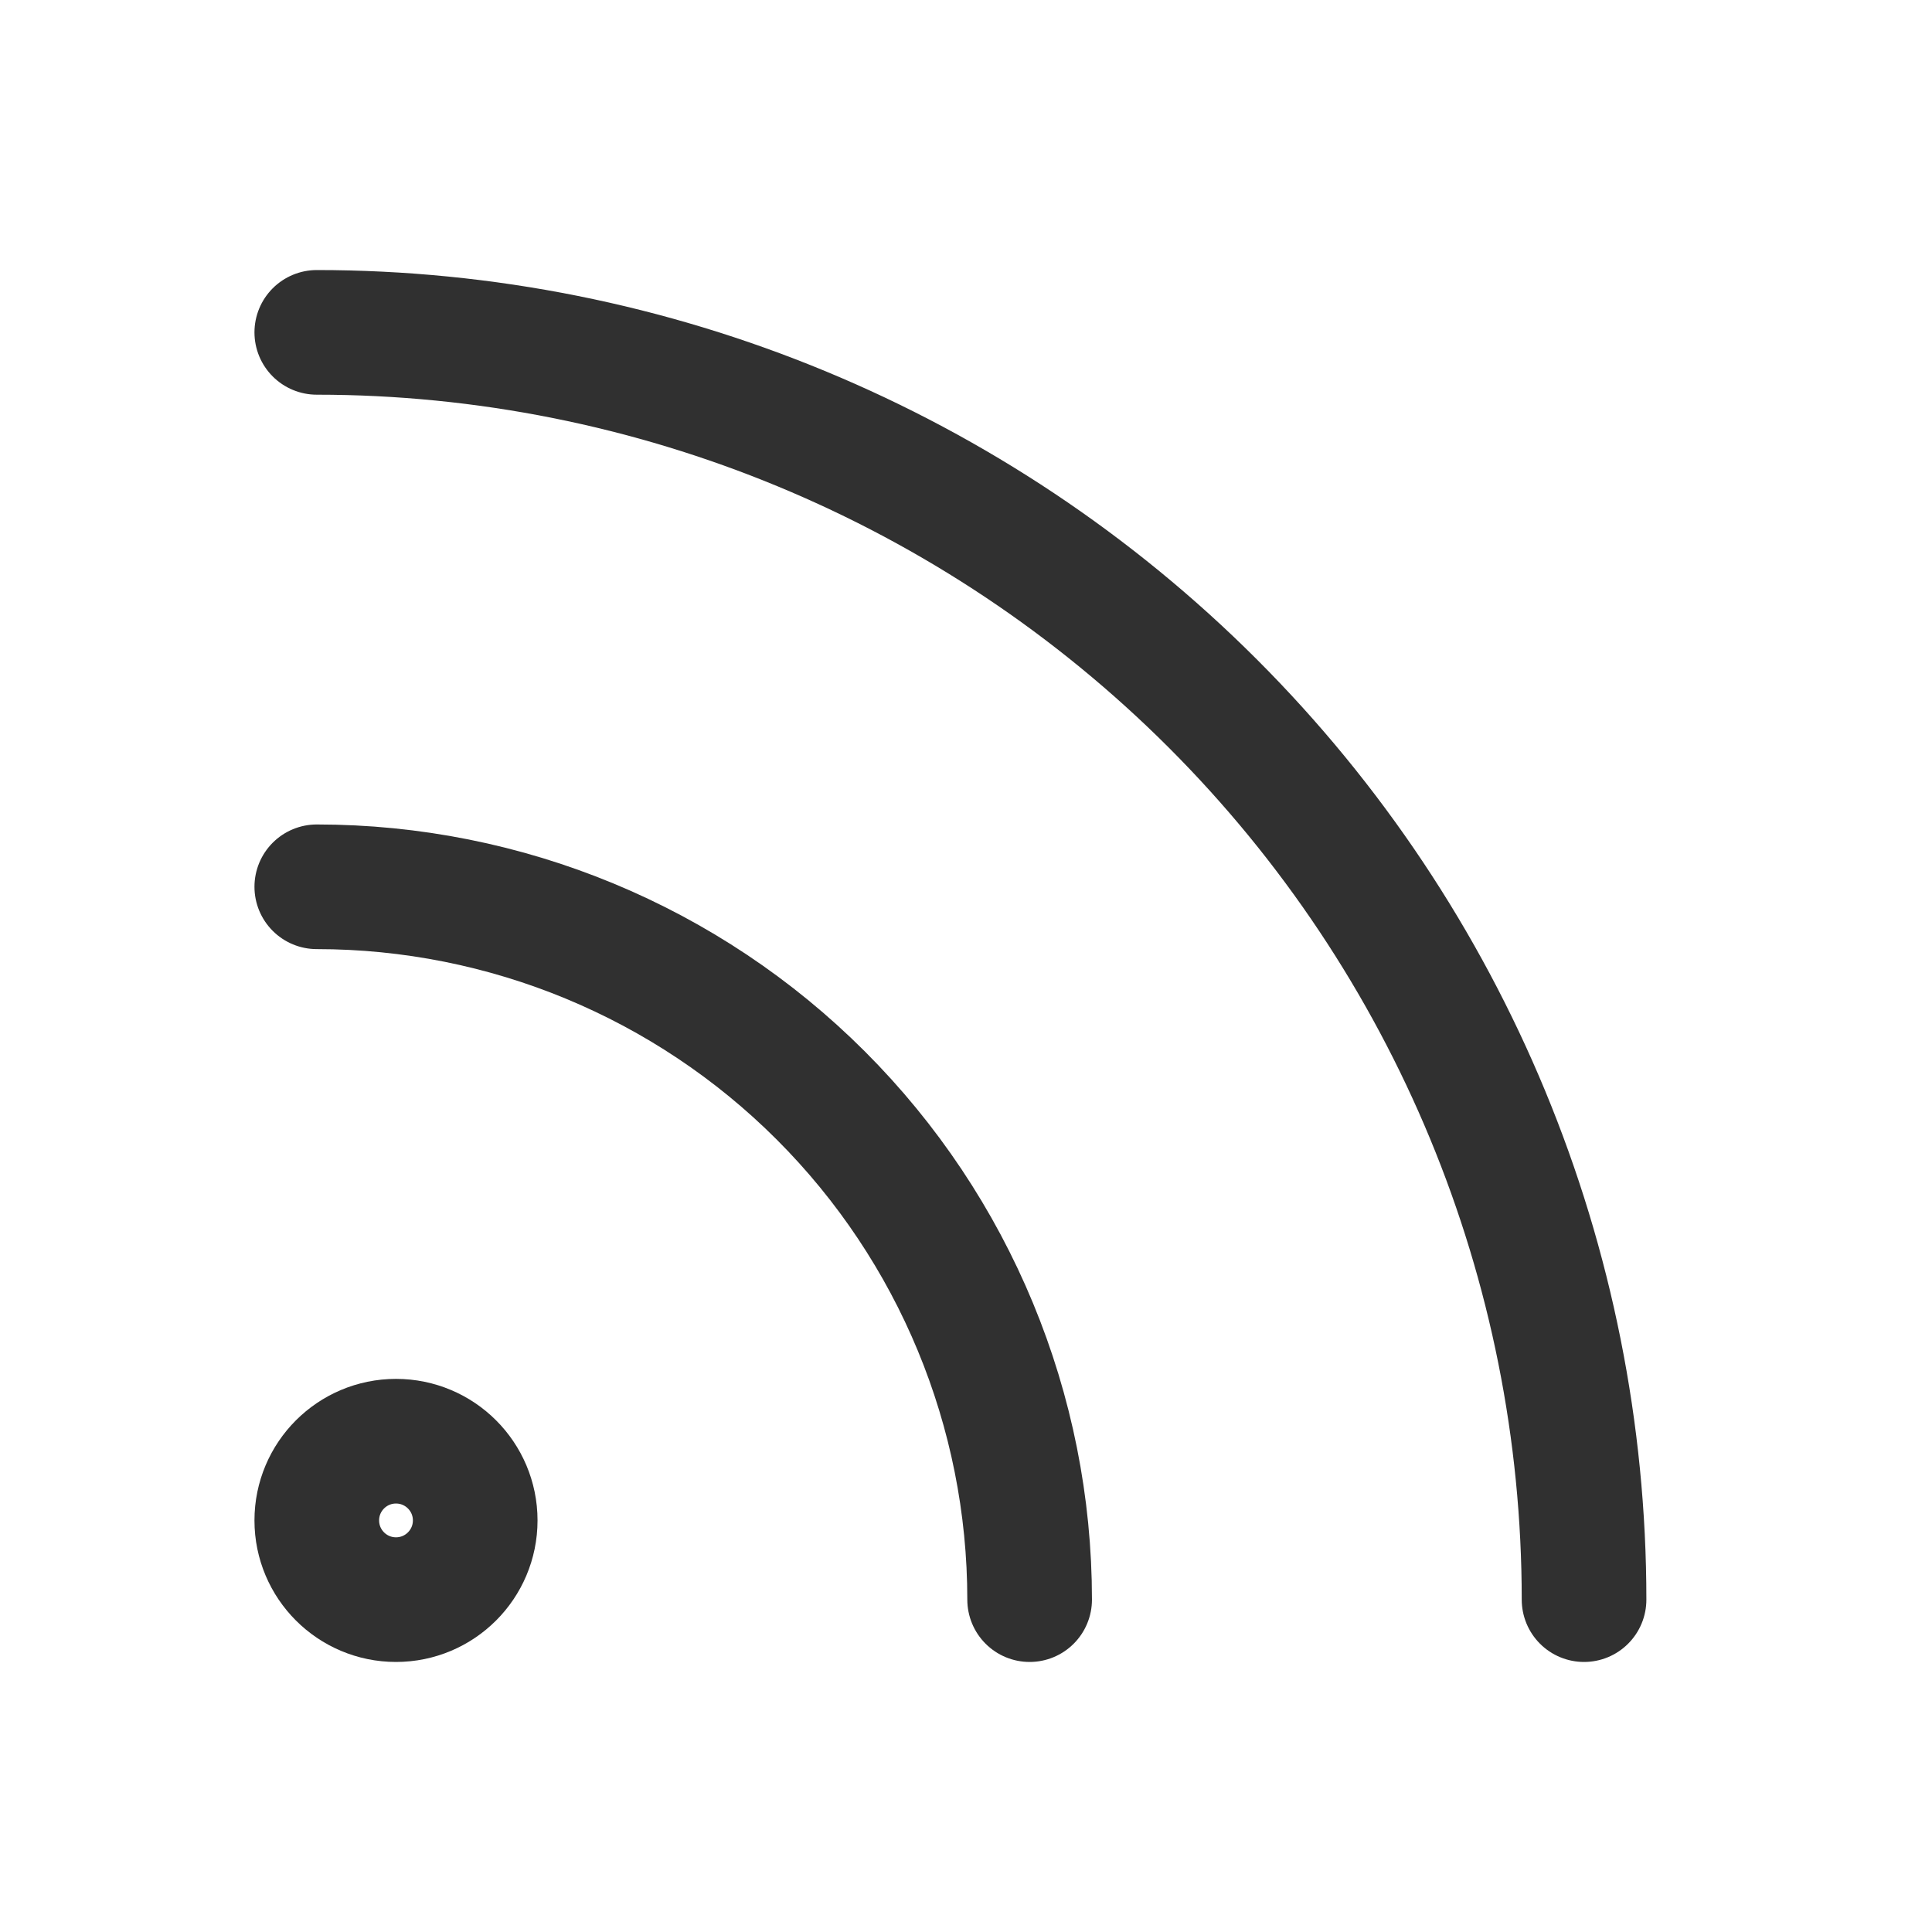 <svg width="31" height="31" viewBox="0 0 31 31" fill="none" xmlns="http://www.w3.org/2000/svg">
<path d="M5.083 14.229C8.117 14.229 11.026 15.434 13.171 17.579C15.316 19.724 16.521 22.633 16.521 25.667" stroke="#303030" stroke-width="2" stroke-linecap="round" stroke-linejoin="round"/>
<path d="M5.083 5.333C10.476 5.333 15.648 7.476 19.461 11.289C23.274 15.102 25.417 20.274 25.417 25.667" stroke="#303030" stroke-width="2" stroke-linecap="round" stroke-linejoin="round"/>
<path d="M6.354 25.667C7.056 25.667 7.625 25.098 7.625 24.396C7.625 23.694 7.056 23.125 6.354 23.125C5.652 23.125 5.083 23.694 5.083 24.396C5.083 25.098 5.652 25.667 6.354 25.667Z" stroke="#303030" stroke-width="2" stroke-linecap="round" stroke-linejoin="round"/>
</svg>
